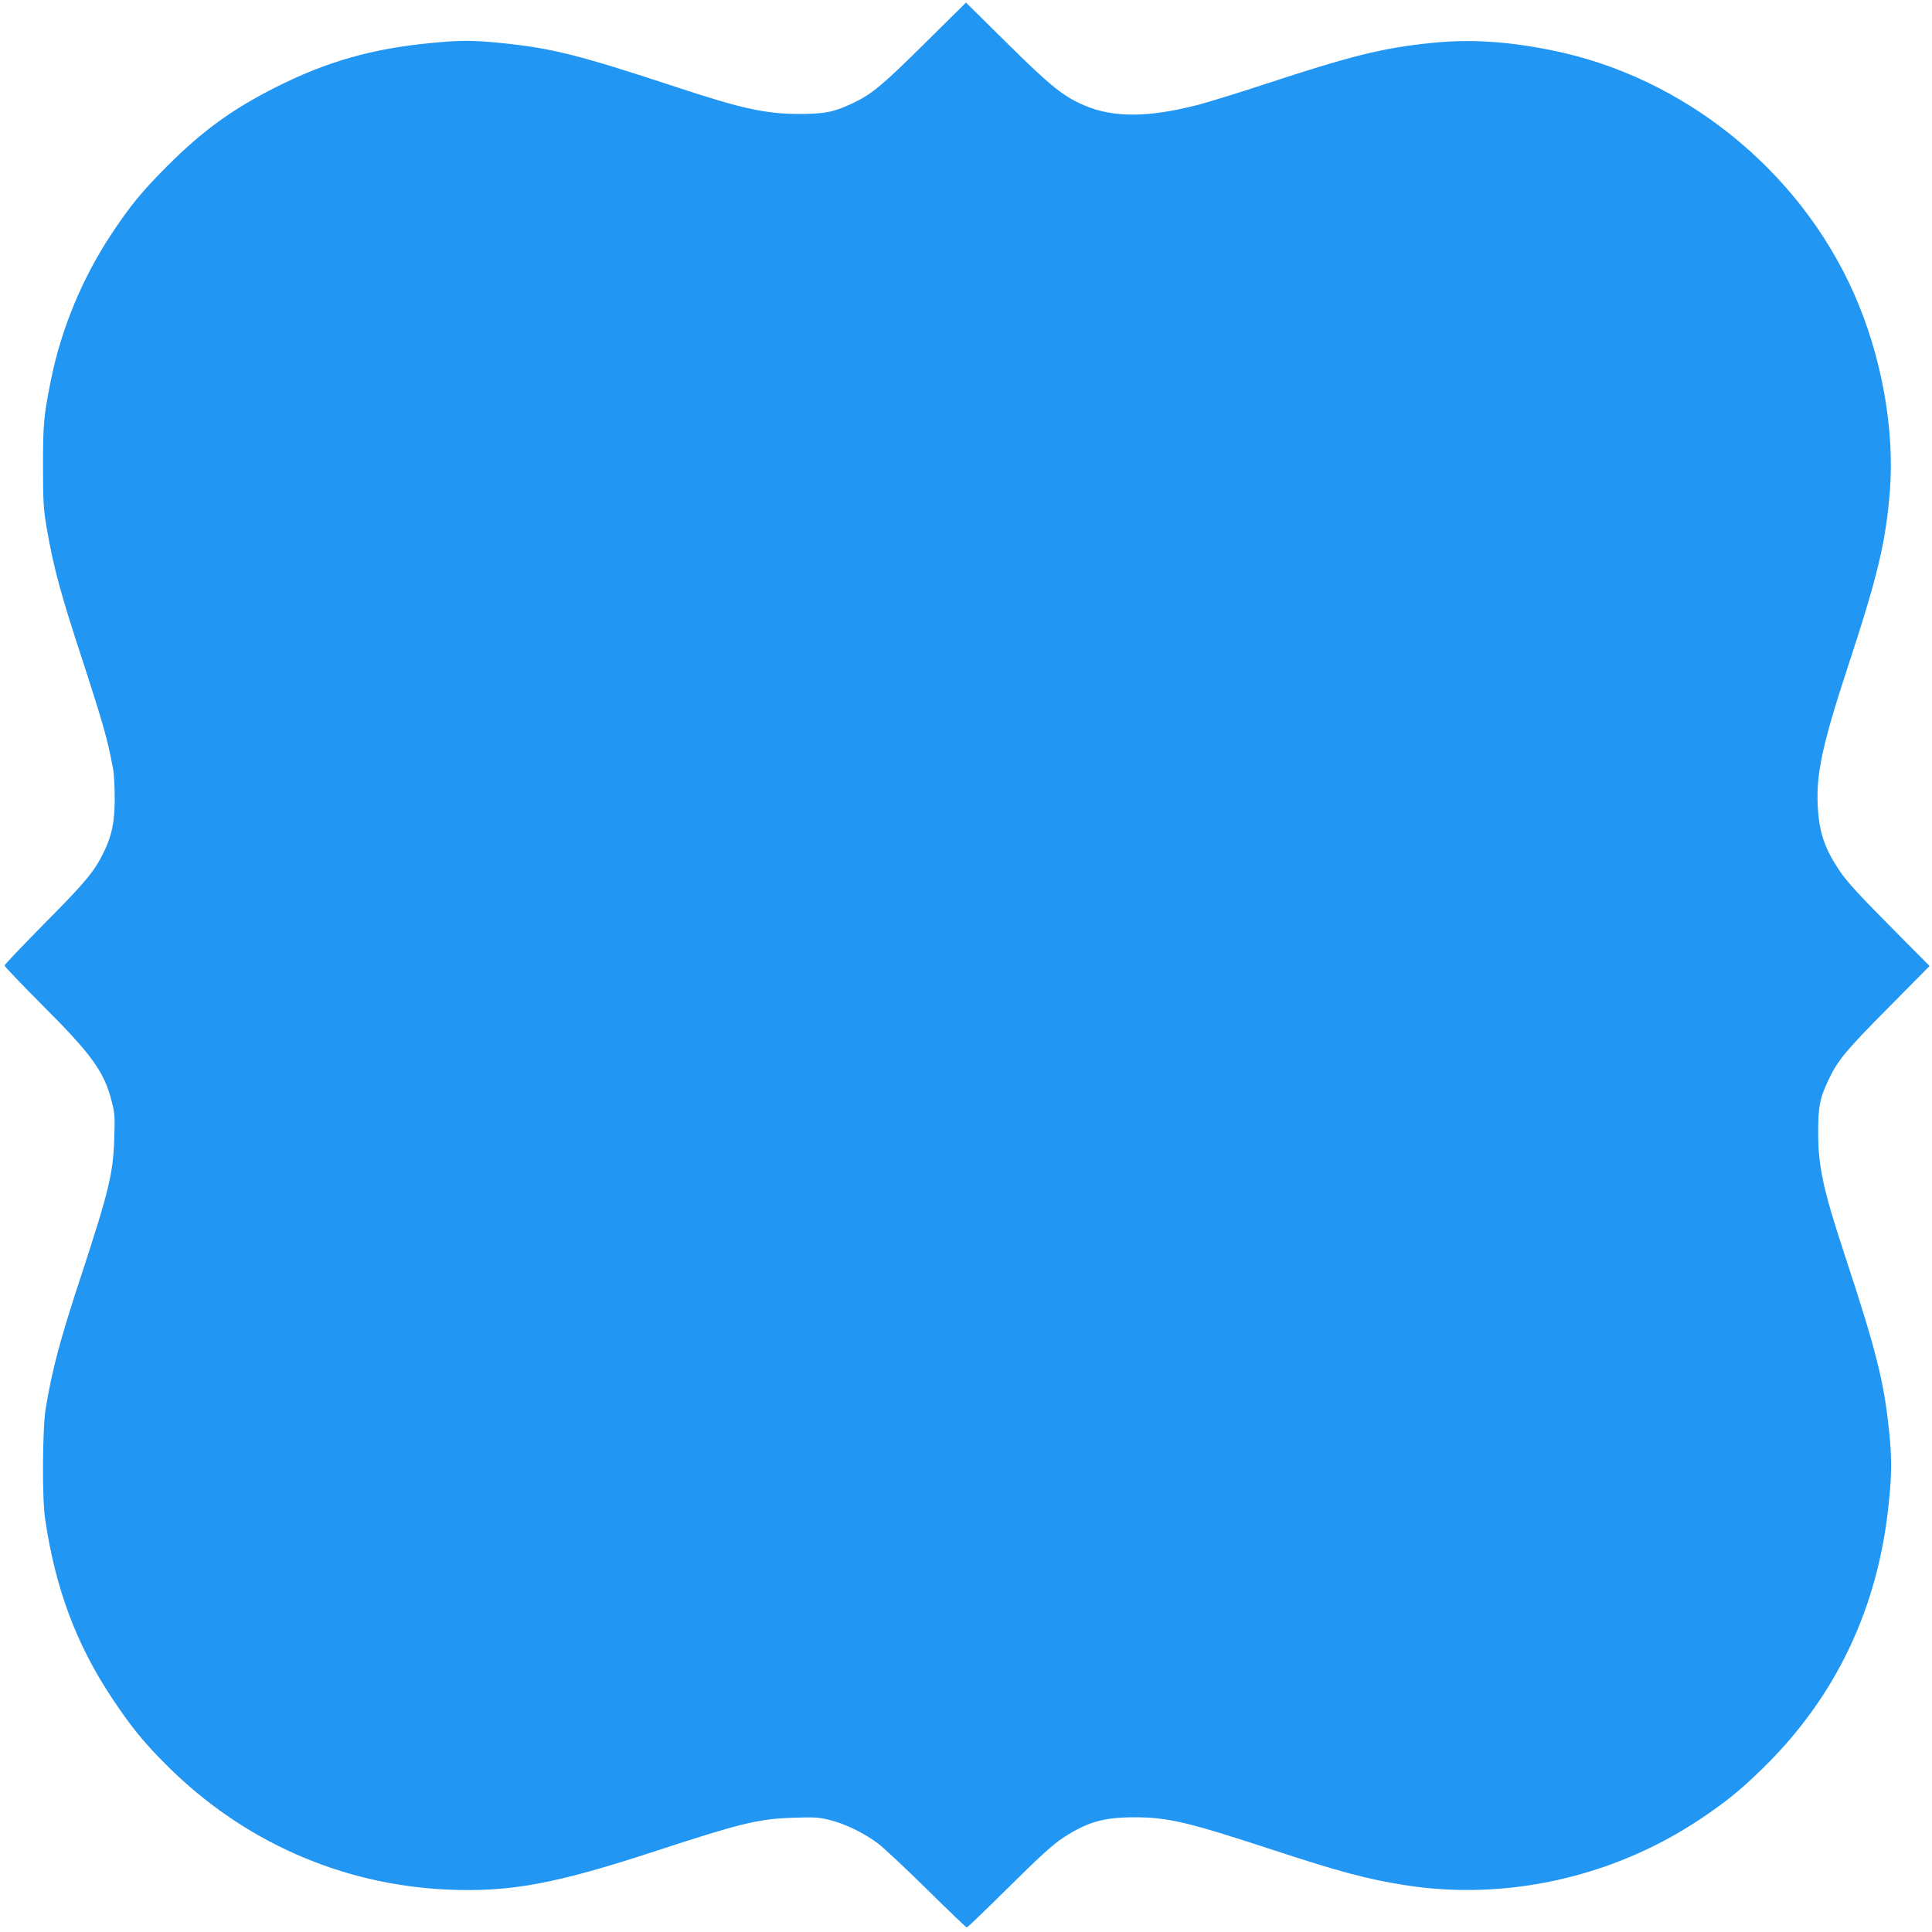 <?xml version="1.0" standalone="no"?>
<!DOCTYPE svg PUBLIC "-//W3C//DTD SVG 20010904//EN"
 "http://www.w3.org/TR/2001/REC-SVG-20010904/DTD/svg10.dtd">
<svg version="1.0" xmlns="http://www.w3.org/2000/svg"
 width="1280pt" height="1280pt" viewBox="0 0 1280 1280"
 preserveAspectRatio="xMidYMid meet">
<g transform="translate(0,1280) scale(0.1,-0.1)"
fill="#2196f3" stroke="none">
<path d="M6127 12513 c-282 -280 -353 -338 -478 -397 -125 -59 -184 -71 -359
-71 -220 1 -376 35 -815 180 -640 211 -819 256 -1155 290 -182 19 -276 19
-465 0 -394 -38 -690 -123 -1030 -294 -290 -147 -481 -286 -716 -520 -166
-167 -245 -262 -367 -446 -195 -293 -336 -631 -405 -975 -47 -235 -52 -284
-52 -565 0 -237 3 -286 23 -405 46 -268 92 -439 242 -895 54 -165 114 -356
133 -425 33 -117 40 -149 67 -288 5 -29 10 -115 10 -190 0 -160 -19 -250 -75
-363 -62 -126 -122 -197 -392 -469 -144 -146 -263 -271 -263 -277 0 -6 112
-123 248 -260 332 -331 413 -444 463 -644 19 -72 21 -102 16 -243 -7 -230 -37
-351 -217 -901 -141 -427 -193 -622 -237 -885 -22 -135 -25 -596 -4 -735 69
-464 208 -833 446 -1190 127 -190 206 -287 359 -440 504 -504 1156 -792 1860
-824 419 -18 714 37 1391 259 550 180 671 210 901 217 142 5 171 3 245 -16
102 -26 221 -84 314 -153 39 -29 185 -166 326 -305 141 -139 260 -253 264
-253 5 0 131 121 279 268 202 200 293 283 356 324 161 106 271 138 475 138
222 0 354 -31 915 -215 444 -146 629 -195 875 -234 669 -107 1380 51 1955 434
168 112 263 188 409 330 494 478 778 1076 846 1780 19 187 19 292 0 470 -33
322 -87 534 -289 1147 -145 440 -180 596 -180 818 -1 175 10 234 70 359 59
126 118 196 398 478 l270 273 -270 272 c-212 214 -283 293 -332 367 -96 146
-130 250 -139 421 -11 215 32 411 197 915 200 607 254 832 281 1173 32 411
-56 897 -238 1307 -364 821 -1133 1439 -2008 1613 -295 59 -542 74 -795 47
-322 -33 -526 -84 -1104 -274 -170 -56 -368 -117 -440 -136 -327 -84 -556 -86
-748 -5 -139 58 -228 129 -516 414 l-272 269 -273 -270z"/>
</g>
</svg>
